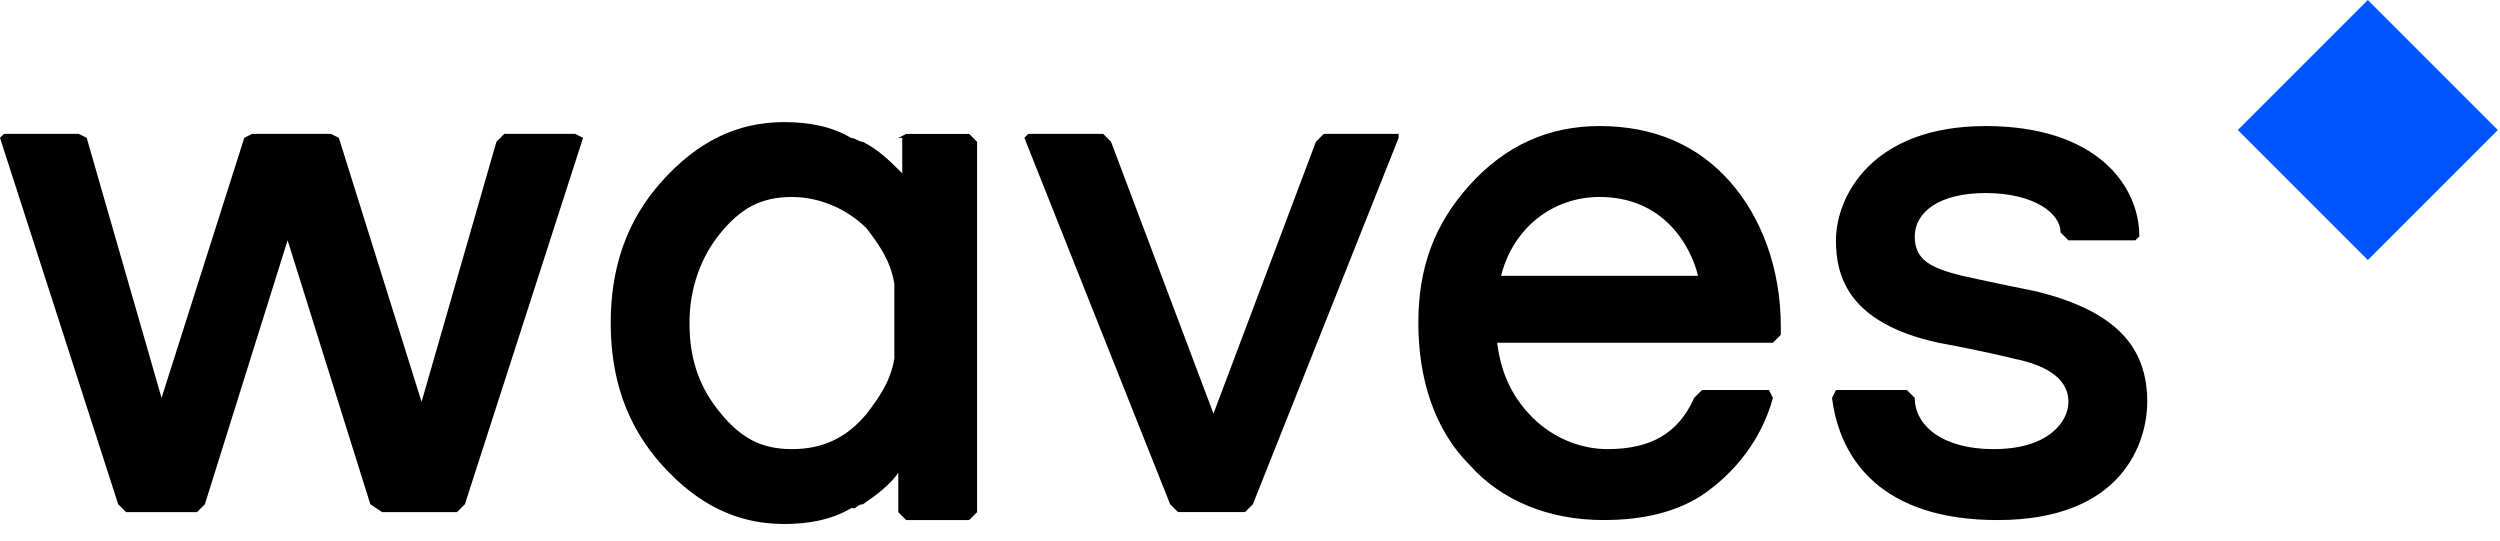<svg xmlns:xlink="http://www.w3.org/1999/xlink" class="loader__logo-icon" xmlns="http://www.w3.org/2000/svg" viewBox="0 0 97 21" fill="none" width="97"  height="21" >
        <path d="M96.917 5.045l-5.044 5.044-5.045-5.044L91.872 0l5.045 5.045z" fill="#0055FF"></path>
        <path d="M22.319 5.195h-2.752l-.306.306-2.904 10.09-3.21-10.243-.306-.153H9.783l-.305.153-3.21 10.09-2.905-10.09-.306-.153H.153L0 5.348l4.586 14.217.306.305h2.751l.306-.305 3.21-10.242 3.21 10.242.459.305h2.905l.305-.305 4.586-14.217-.305-.153zM54.267 5.195h-2.904l-.306.306-3.974 10.548L43.108 5.5l-.305-.306h-2.905l-.153.153 5.656 14.217.306.305h2.599l.306-.305 5.655-14.217v-.153zM69.096 12.992l-.306.306h-10.7c.152 1.223.61 2.14 1.375 2.905.764.764 1.834 1.223 2.904 1.223 1.682 0 2.752-.612 3.364-1.988l.305-.305h2.599l.153.305c-.459 1.682-1.529 2.905-2.599 3.67-1.07.764-2.446 1.07-3.974 1.07-2.14 0-3.975-.765-5.198-2.14-1.376-1.377-1.987-3.364-1.987-5.504 0-2.14.611-3.822 1.987-5.35 1.376-1.529 3.058-2.293 5.045-2.293 2.14 0 3.821.764 5.044 2.14 1.223 1.376 1.988 3.363 1.988 5.656v.306zm-7.032-5.35c-1.835 0-3.363 1.223-3.822 3.058h7.643c-.305-1.223-1.375-3.058-3.821-3.058zM34.853 5.35l.306-.153h2.446l.306.306v14.369l-.306.306H35.16l-.306-.306v-1.529c-.305.459-.917.918-1.375 1.223-.153 0-.306.153-.306.153h-.153c-.764.459-1.681.612-2.599.612-1.834 0-3.363-.765-4.739-2.293-1.375-1.529-1.987-3.363-1.987-5.504 0-2.14.612-3.974 1.988-5.503 1.375-1.528 2.904-2.293 4.738-2.293.917 0 1.835.153 2.6.612.152 0 .305.153.458.153.611.305 1.07.764 1.528 1.223V5.35h-.153zm-4.127 12.076c1.223 0 2.14-.458 2.904-1.376.46-.611.918-1.223 1.07-2.14v-2.904c-.152-.917-.61-1.529-1.07-2.14-.764-.765-1.834-1.223-2.904-1.223-1.223 0-1.987.458-2.752 1.376-.764.917-1.222 2.14-1.222 3.515 0 1.53.458 2.6 1.223 3.516.764.918 1.528 1.376 2.751 1.376zM79.032 11.311s-1.529-.306-2.905-.611c-1.223-.306-1.834-.612-1.834-1.53 0-.916.917-1.68 2.752-1.68 1.834 0 2.904.764 2.904 1.528l.306.306h2.599l.152-.153c0-1.987-1.681-4.28-5.961-4.28-4.434 0-5.81 2.751-5.81 4.433 0 1.376.46 3.21 3.975 3.974 0 0 1.682.306 2.905.612 1.528.306 2.14.917 2.14 1.681 0 .765-.765 1.835-2.905 1.835-1.987 0-3.057-.917-3.057-1.988l-.306-.305h-2.751l-.153.305c.305 2.446 1.987 4.74 6.42 4.74 4.892 0 5.81-3.058 5.81-4.587 0-2.14-1.224-3.516-4.281-4.28z" fill="#000"></path>
      </svg>